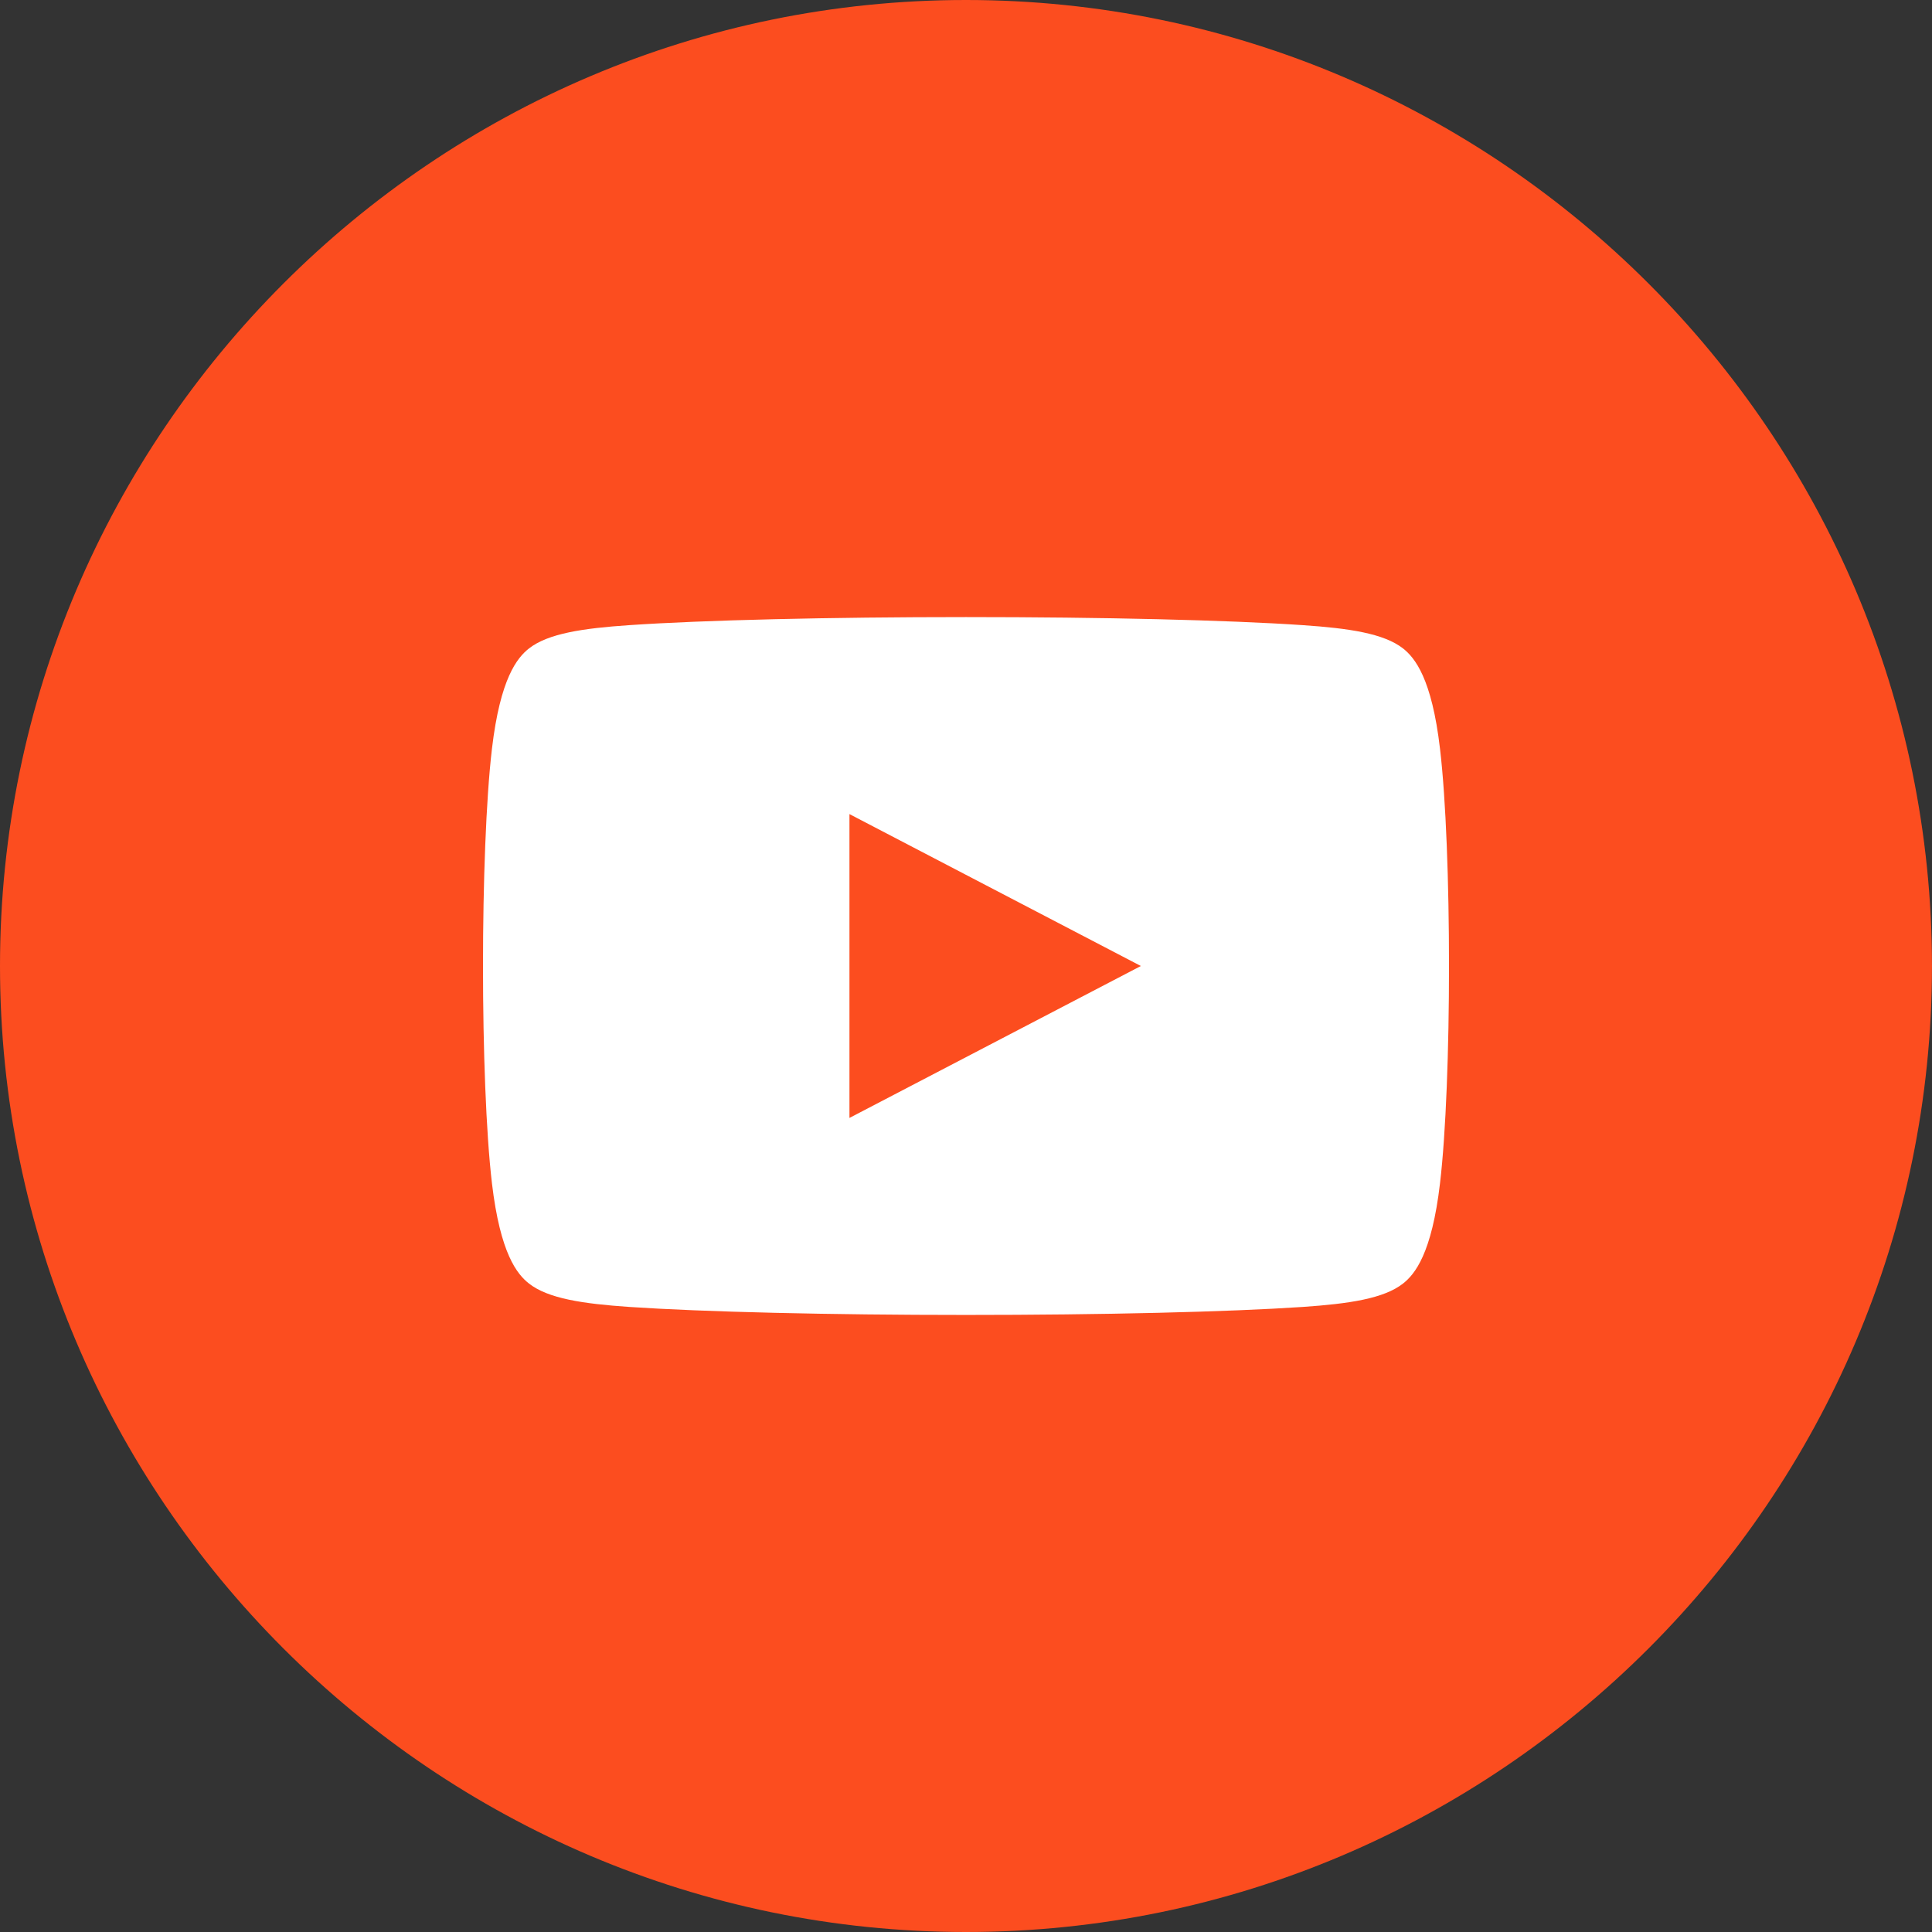 <?xml version="1.0" encoding="UTF-8"?>
<!-- Generator: Adobe Illustrator 17.0.0, SVG Export Plug-In . SVG Version: 6.00 Build 0)  -->
<!DOCTYPE svg PUBLIC "-//W3C//DTD SVG 1.1//EN" "http://www.w3.org/Graphics/SVG/1.1/DTD/svg11.dtd">
<svg version="1.1" id="Слой_1" xmlns="http://www.w3.org/2000/svg" xmlns:xlink="http://www.w3.org/1999/xlink" x="0px" y="0px" width="89.384px" height="89.384px" viewBox="0 0 89.384 89.384" enable-background="new 0 0 89.384 89.384" xml:space="preserve">
<rect x="0" y="0" width="89.384" height="89.384" fill="#333333" stroke="none"/>
<g>
	<defs>
		<rect id="SVGID_1_" y="0" width="89.384" height="89.384"/>
	</defs>
	<clipPath id="SVGID_2_">
		<use xlink:href="#SVGID_1_" overflow="visible"/>
	</clipPath>
	<path clip-path="url(#SVGID_2_)" fill-rule="evenodd" clip-rule="evenodd" fill="#FC4D1F" d="M44.691,89.384   c24.616,0,44.692-20.077,44.692-44.692C89.383,20.076,69.307,0,44.691,0S0,20.076,0,44.692C0,69.307,20.075,89.384,44.691,89.384"/>
	<path clip-path="url(#SVGID_2_)" fill-rule="evenodd" clip-rule="evenodd" fill="#FFFFFF" d="M66.622,34.641   c-0.381-3.258-1.163-4.209-1.713-4.643c-0.886-0.691-2.49-0.93-4.632-1.075c-3.445-0.236-9.273-0.374-15.585-0.374   c-6.315,0-12.139,0.138-15.584,0.374c-2.14,0.145-3.746,0.384-4.632,1.075c-0.552,0.434-1.331,1.385-1.716,4.643   c-0.552,4.697-0.552,15.406,0,20.104c0.385,3.257,1.164,4.208,1.716,4.64c0.886,0.694,2.492,0.933,4.632,1.08   c3.445,0.232,9.269,0.371,15.584,0.371c6.316,0,12.14-0.139,15.585-0.371c2.142-0.147,3.746-0.386,4.632-1.08   c0.55-0.432,1.332-1.383,1.713-4.64C67.177,50.047,67.177,39.338,66.622,34.641 M39.3,51.721L39.3,51.721V37.664l13.482,7.028   L39.3,51.721z"/>
</g>
</svg>